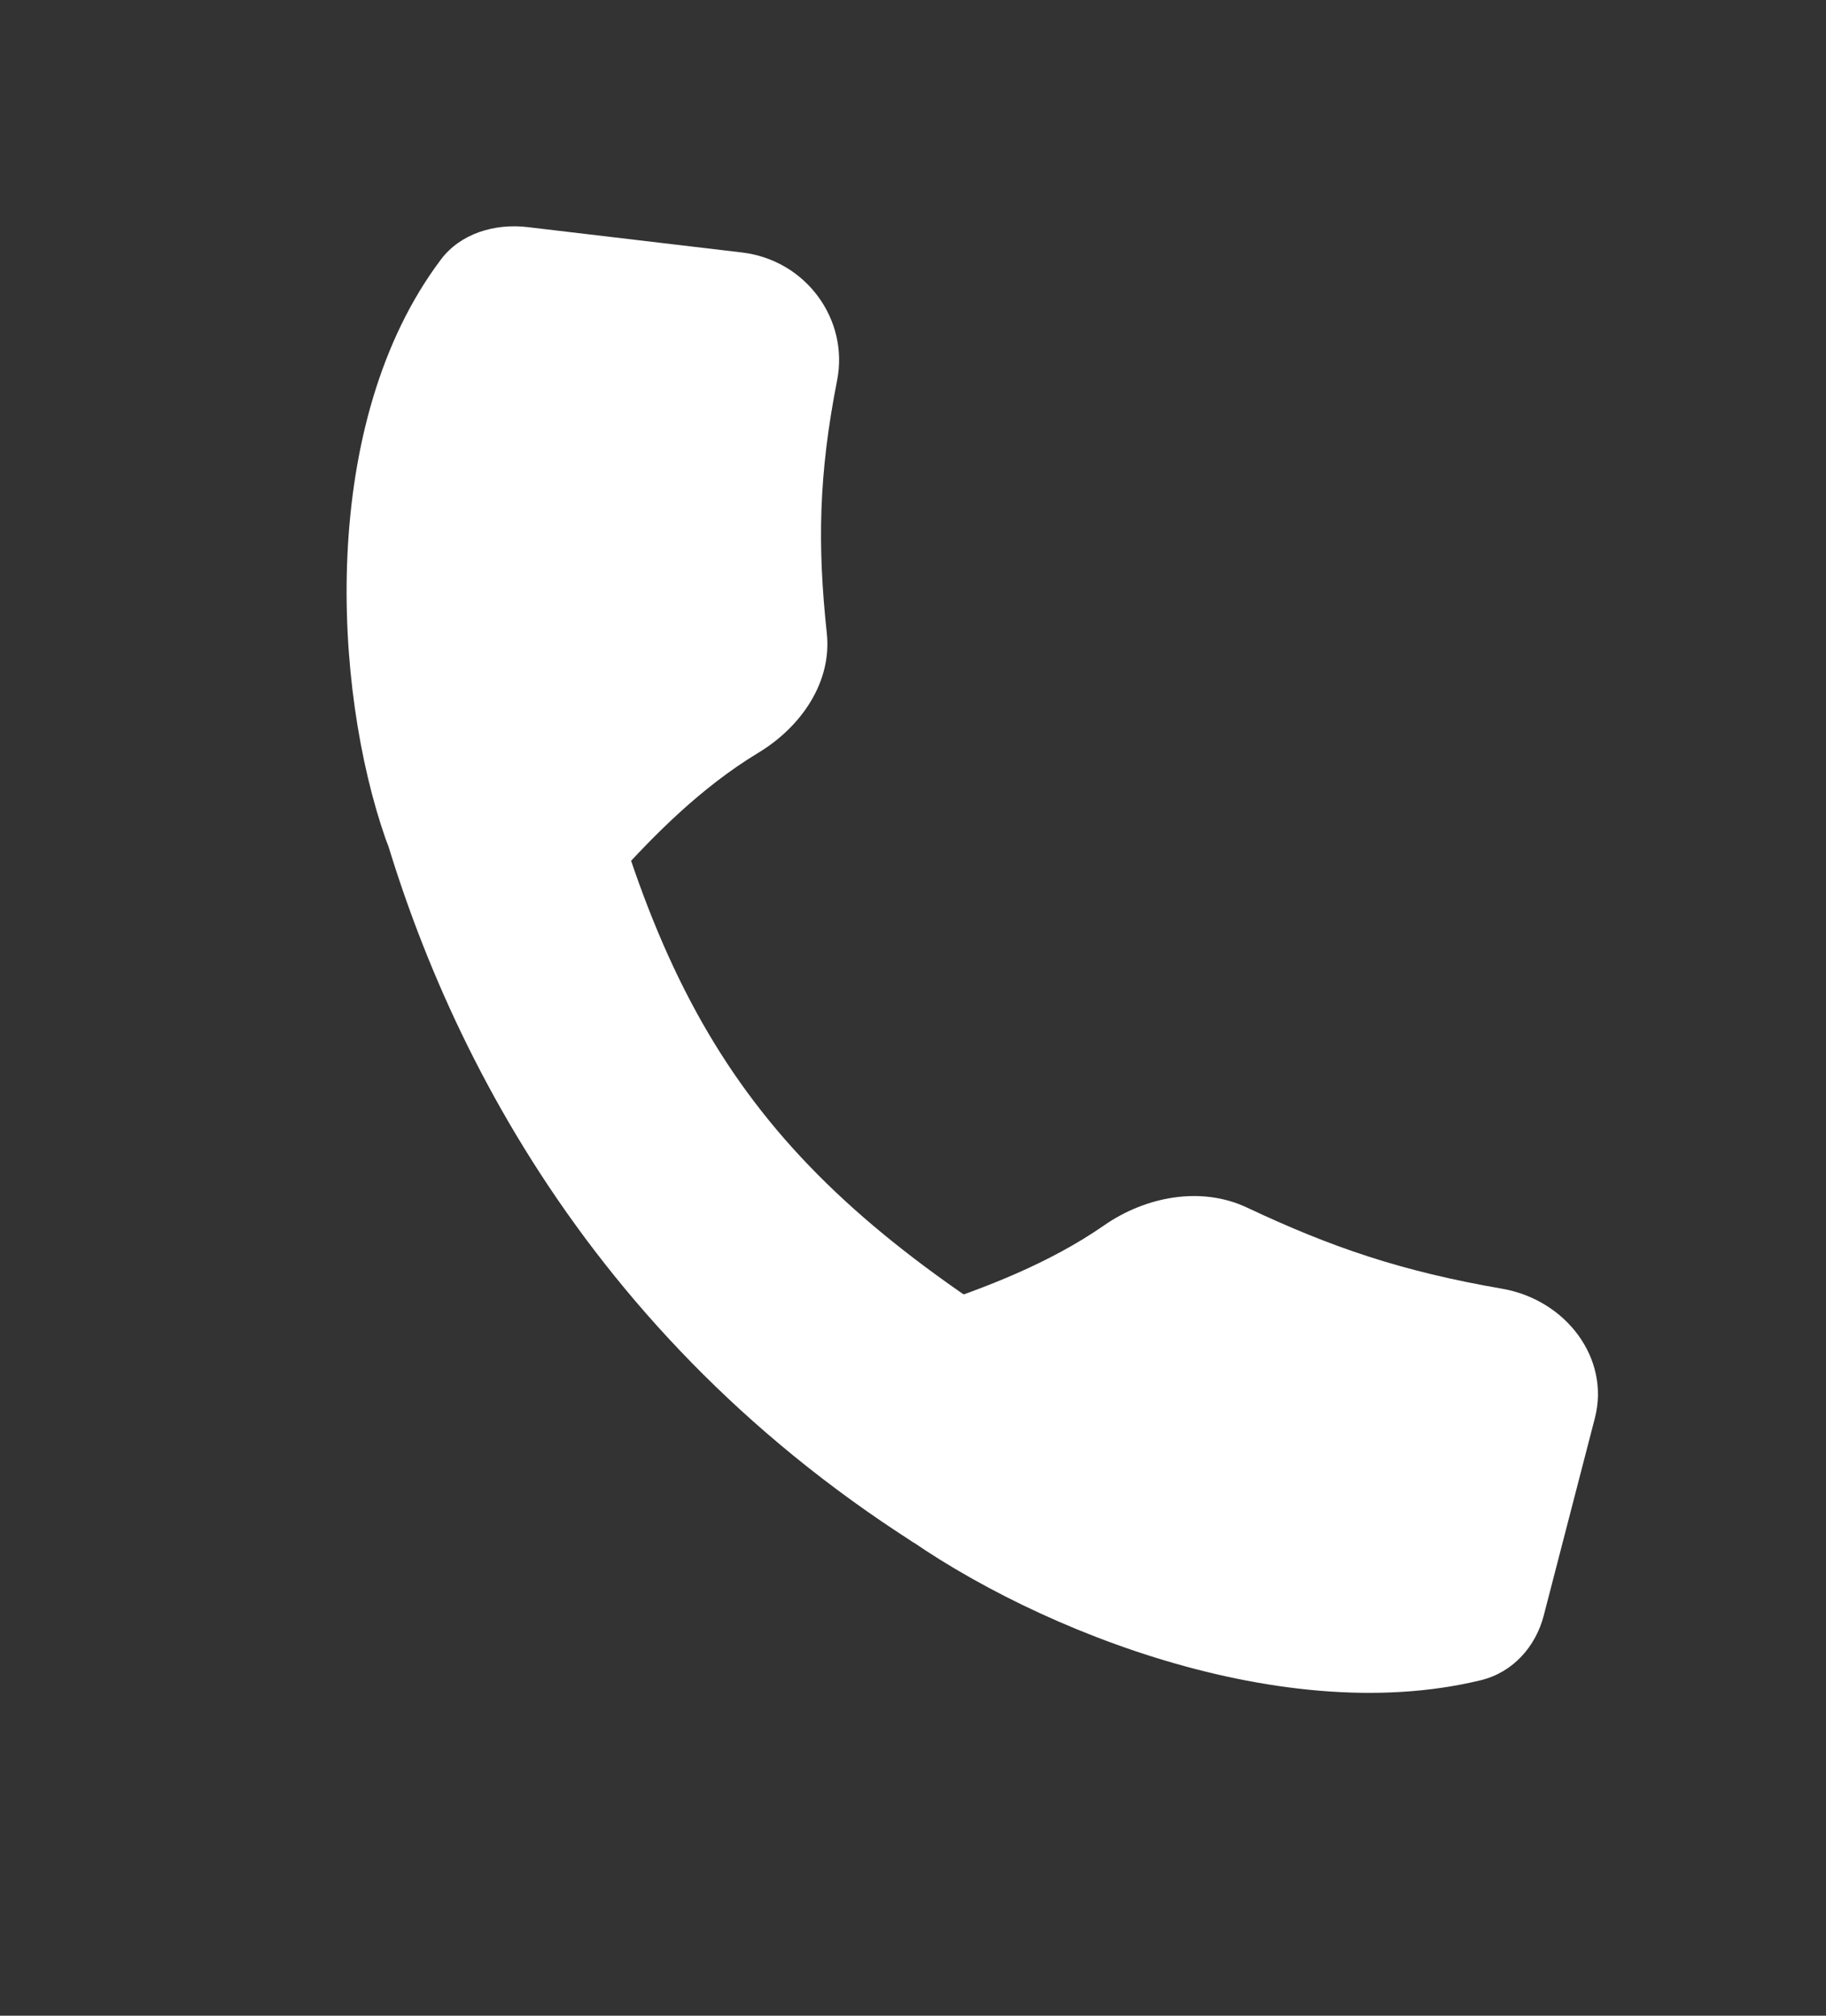 <svg width="87" height="96" viewBox="0 0 87 96" fill="none" xmlns="http://www.w3.org/2000/svg">
<rect x="0" y="0" width="87" height="96" fill="#333333" stroke="none"/>
<path d="M27.863 33.114C31.701 49.524 36.896 56.519 51.244 65.047L43.544 73.473C27.15 63.009 20.195 47.897 17.451 36.431L27.863 33.114Z" fill="white"/>
<path d="M35.342 12.023C38.422 12.387 40.45 15.235 39.885 18.11C38.997 22.635 38.946 25.971 39.394 30.169C39.64 32.475 38.185 34.609 36.136 35.848C33.374 37.517 31.141 39.801 29.346 41.783C26.858 44.53 19.585 43.422 18.371 39.95C15.877 32.814 15.144 20.139 21.012 12.354C21.934 11.131 23.55 10.629 25.138 10.816L35.342 12.023Z" fill="white"/>
<path d="M75.988 67.538C76.724 64.7 74.618 61.903 71.562 61.375C66.753 60.544 63.422 59.4 59.413 57.511C57.211 56.474 54.574 56.993 52.614 58.353C49.973 60.187 46.91 61.337 44.302 62.21C40.688 63.42 39.198 70.209 42.214 72.513C48.41 77.249 60.734 82.408 70.555 80.021C72.098 79.646 73.173 78.404 73.552 76.94L75.988 67.538Z" fill="white"/>
</svg>
